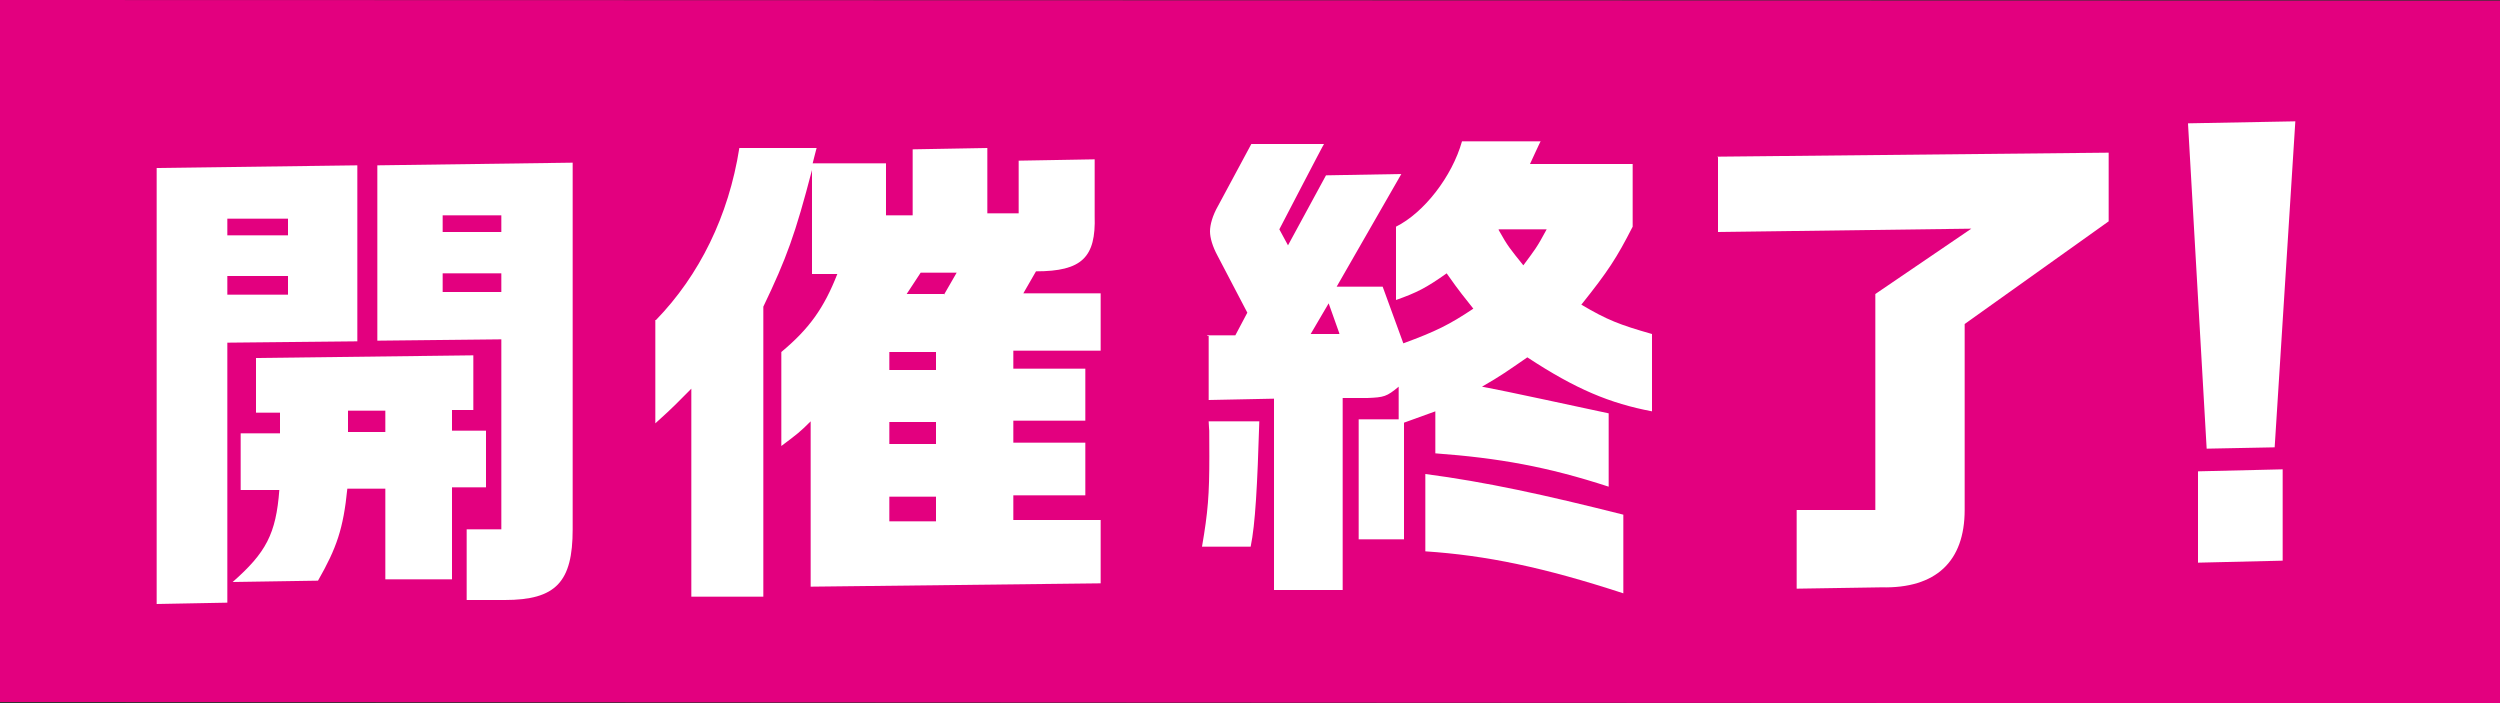 <?xml version="1.0" encoding="UTF-8"?>
<svg id="_レイヤー_1" data-name="レイヤー_1" xmlns="http://www.w3.org/2000/svg" width="375" height="105.5" version="1.1" xmlns:xlink="http://www.w3.org/1999/xlink" viewBox="0 0 375 105.5">
  <rect x="0" y="0" width="375" height="105.5" fill="#333333" stroke="none"/>
  <!-- Generator: Adobe Illustrator 29.2.1, SVG Export Plug-In . SVG Version: 2.1.0 Build 116)  -->
  <defs>
    <style>
      .st0 {
        fill: #fff;
      }

      .st1 {
        fill: #e3007f;
      }
    </style>
  </defs>
  <polygon class="st1" points="0 105.3 375 105.5 375 .1 0 0 0 105.3"/>
  <path class="st0" d="M53.6,24.8v26.4l-19.5.2v39l-10.6.2V25.2l30.1-.4ZM43.2,35.2v-2.4h-9.1v2.5h9.1ZM43.2,44.1v-2.7h-9.1v2.8h9.1ZM36.1,73.6v-8.6h5.9v-3.1h-3.6v-8.2l32.6-.4v8.2h-3.2v3.1h5.1c0,0,0,8.5,0,8.5h-5.1v13.8h-10c0,0,0-13.6,0-13.6h-5.7c-.6,6-1.6,8.9-4.4,13.8l-12.8.2c5-4.4,6.5-7.2,7-13.8h-5.8ZM57.8,64.7v-3.1h-5.6v3.2h5.6ZM85.9,24.4v55c0,7.9-2.5,10.6-10.2,10.6h-5.7c0,0,0-10.6,0-10.6h5.2v-28.5l-18.6.2v-26.3l29.3-.4ZM75.2,34.7v-2.4h-8.8v2.5h8.8ZM75.2,43.7v-2.7h-8.8v2.8h8.8Z"/>
  <path class="st0" d="M98.4,48c6.5-6.7,10.9-15.6,12.5-25.8h11.6c0-.1-.6,2.3-.6,2.3h11c0-.1,0,7.8,0,7.8h4v-9.9l11.2-.2v9.8h4.7v-7.9l11.4-.2v8.5c.2,6.2-1.9,8.3-8.8,8.3l-1.9,3.3h11.6c0,0,0,8.6,0,8.6h-13.1v2.7h10.8c0,0,0,7.8,0,7.8h-10.8v3.3h10.8c0,0,0,7.9,0,7.9h-10.8v3.7h13.1c0,0,0,9.5,0,9.5l-43.5.5v-24.8c-1.6,1.6-2,1.9-4.4,3.7v-14.1c4.2-3.5,6.4-6.6,8.4-11.7h-3.8v-15.6c-2.5,9.6-3.8,13.2-7.3,20.5v43.5h-10.8c0,0,0-31.2,0-31.2-2,2-2.5,2.6-5.4,5.2v-15.5h.1ZM140.4,55.4v-2.6h-7v2.7h7ZM140.4,66.5v-3.2h-7v3.3h7ZM140.4,78.1v-3.6h-7v3.7h7ZM141.6,44.2l1.9-3.3h-5.4l-2.1,3.2h5.6Z"/>
  <path class="st0" d="M188.9,63.1c-.3,9.8-.6,15.5-1.3,18.9h-7.3c.9-5.2,1.1-7.8,1.1-13.5s0-2.9-.1-5.3h7.6ZM181.1,50.3h4.2c0,0,1.8-3.4,1.8-3.4l-4.5-8.6c-.7-1.3-1.1-2.6-1.1-3.6s.4-2.4,1.2-3.8l5-9.3h10.9c0-.1-6.7,12.8-6.7,12.8l1.3,2.4,5.7-10.5,11.3-.2-9.7,16.9h6.9c0,0,3.1,8.5,3.1,8.5,4.9-1.8,6.9-2.8,10.5-5.2-1.4-1.8-1.9-2.3-4-5.3-3.1,2.2-4.5,2.9-7.6,4v-11c4.2-2.1,8.4-7.5,9.9-12.8h11.8c0-.1-1.6,3.4-1.6,3.4h15.4c0-.1,0,9.4,0,9.4-2.4,4.7-3.7,6.7-7.7,11.7,3.9,2.3,5.7,3,10.6,4.4v11.6c-6.3-1.2-11.4-3.3-18.7-8.1-2.9,2-4,2.8-6.8,4.4,3.8.7,13.8,2.9,19,4v11c-9.2-3-16.5-4.3-26-5v-6.3l-4.7,1.7v17.5h-6.8v-18h6v-4.9c-1.8,1.5-2.2,1.6-4.7,1.7h-3.7v28.8h-10.3c0,0,0-28.7,0-28.7l-9.8.2v-9.6h-.2ZM200.9,50l-1.6-4.5-2.7,4.6h4.3ZM213.8,71.1c9.1,1.2,17.8,3.1,29.7,6.1v11.8c-11.9-3.9-20.6-5.7-29.7-6.3v-11.6ZM224.8,34.5c1.4,2.5,1.7,2.8,3.7,5.3,1.7-2.3,2-2.6,3.5-5.4h-7.2Z"/>
  <path class="st0" d="M257.6,23.5l58.7-.6v10.3l-21.6,15.4v27.9c0,7.7-4.3,11.8-12.5,11.6l-12.7.2v-11.8h11.8v-32.4l14.4-9.8-38,.5v-11.2h0Z"/>
  <path class="st0" d="M344.3,18.2l-3.1,48.9-10.2.2-2.8-48.8,16.1-.3ZM342.4,70.4v13.7l-12.7.3v-13.7l12.7-.3Z"/>
</svg>